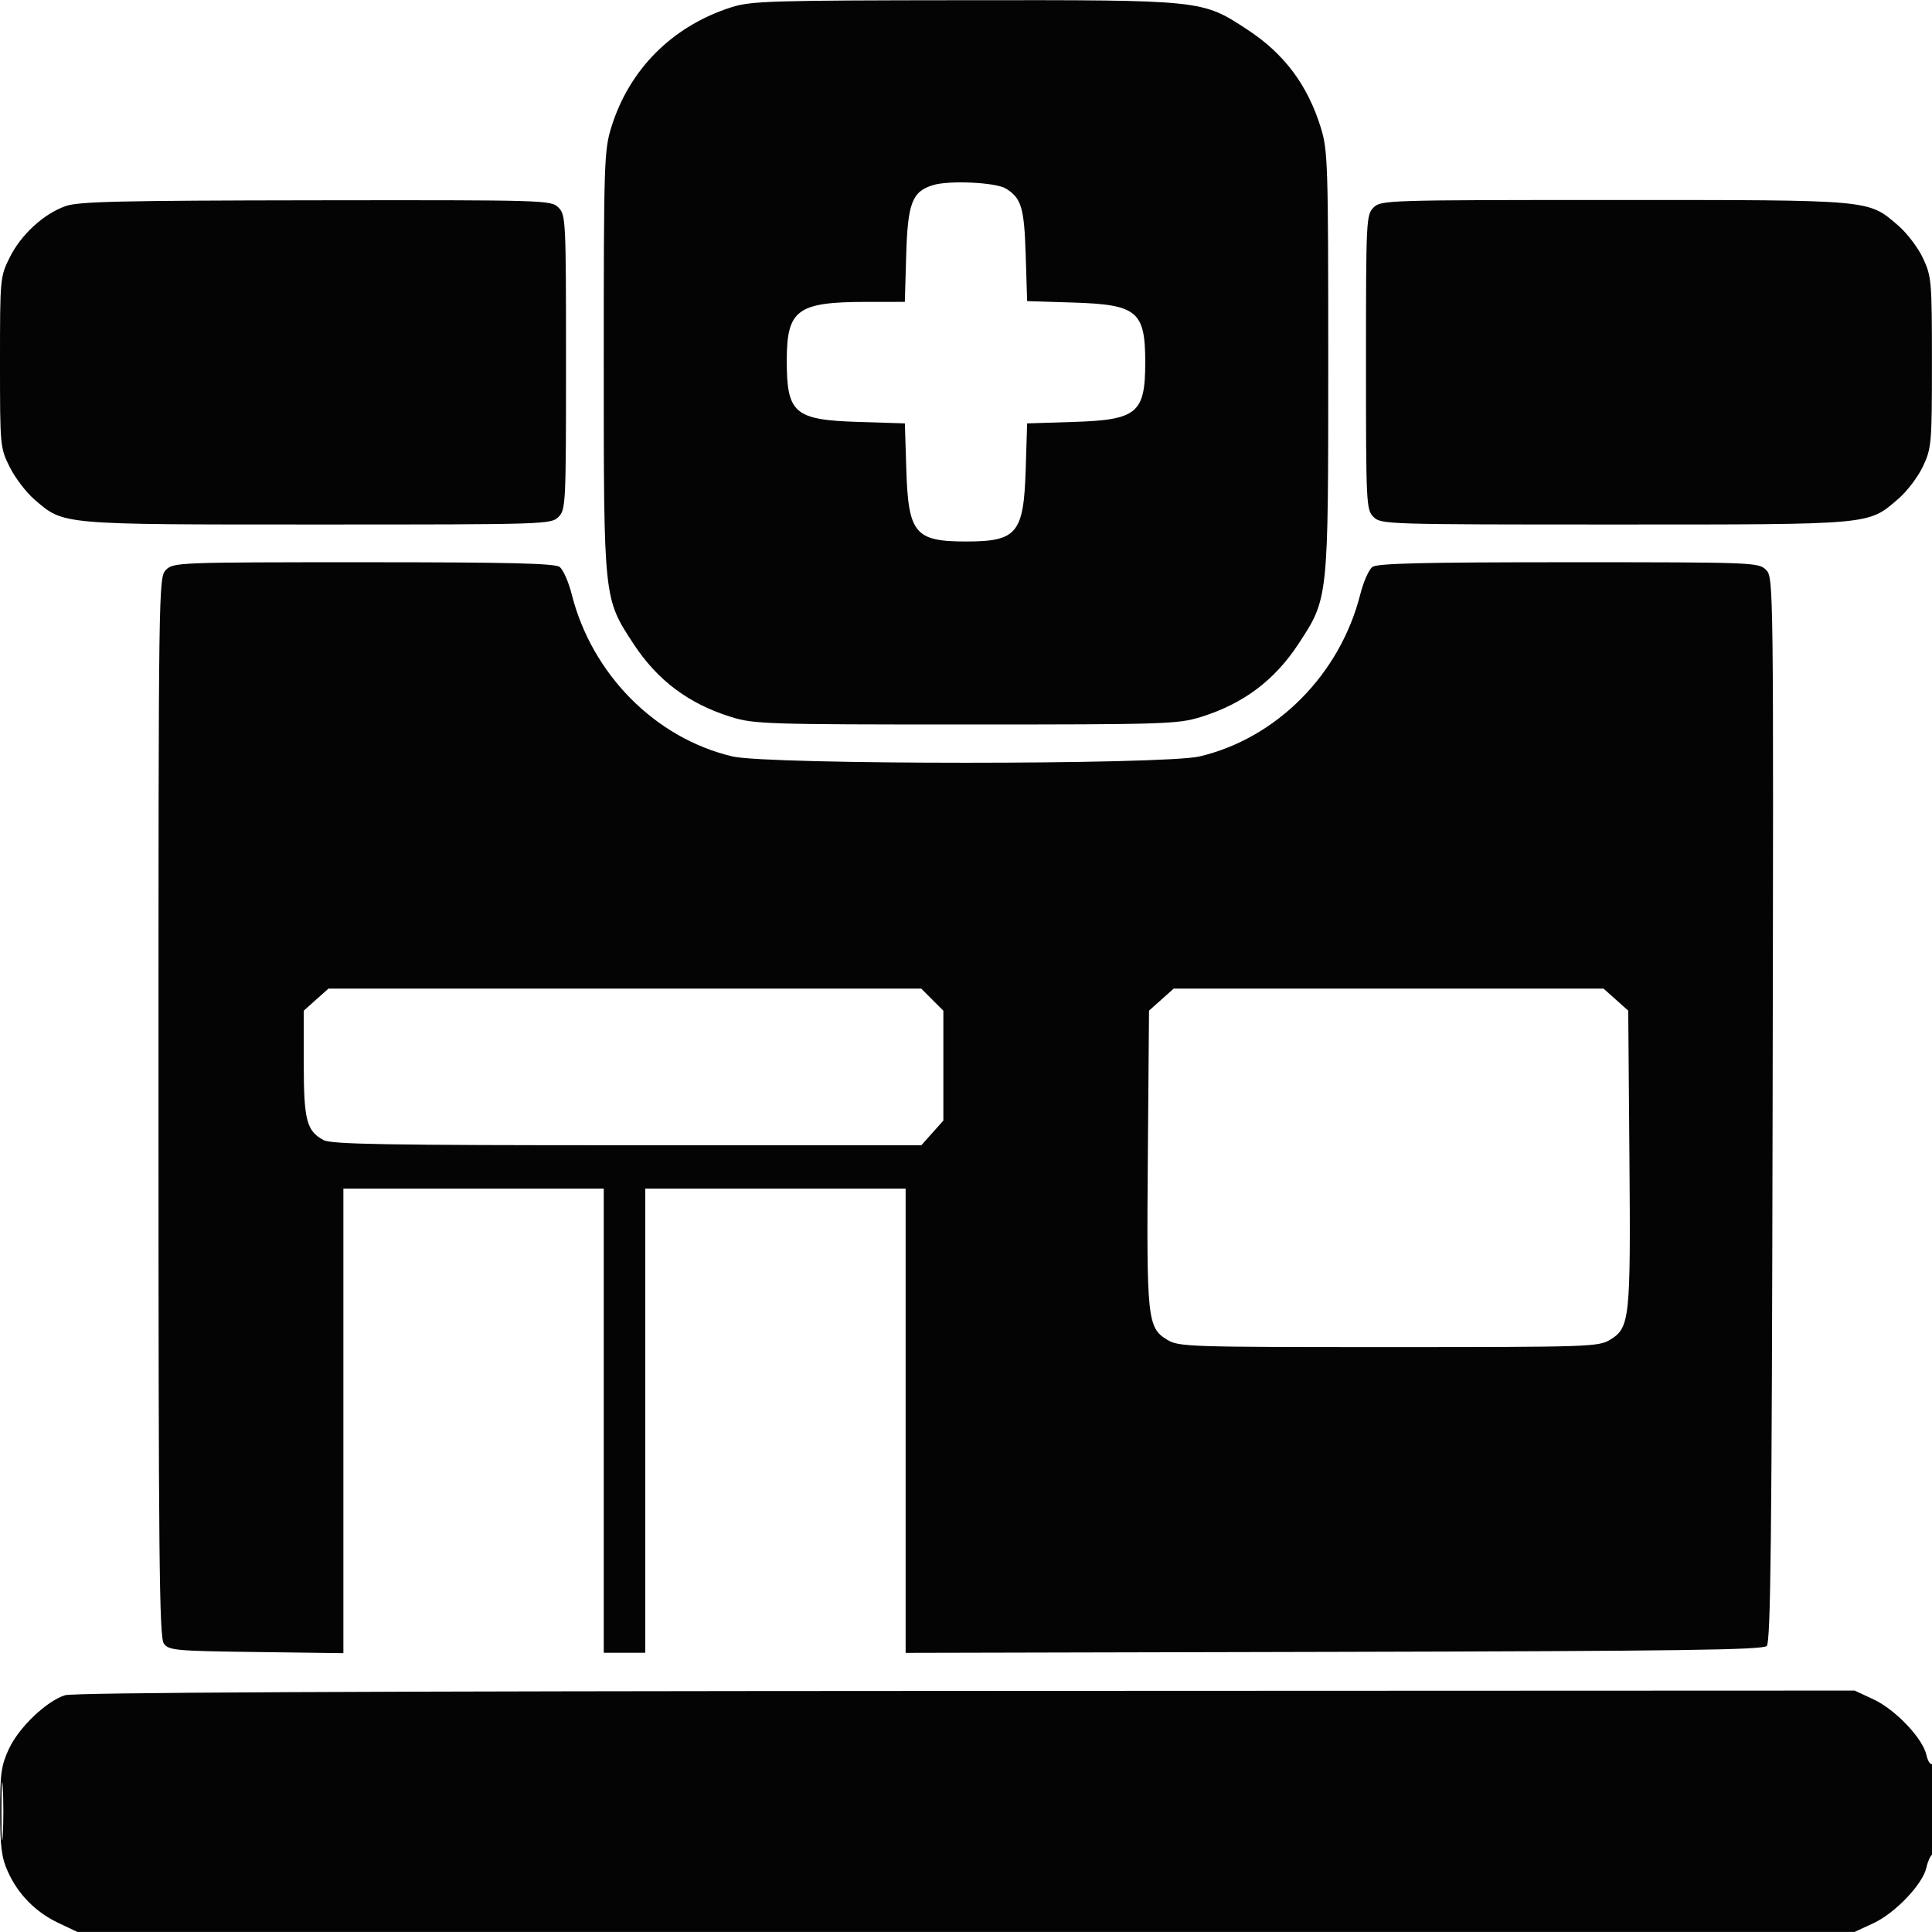 <svg xmlns="http://www.w3.org/2000/svg" width="512" height="512" viewBox="0 0 512 512" version="1.1"><path d="" stroke="none" fill="#080404" fill-rule="evenodd"/><path d="M 193.798 1.931 C 178.174 6.926, 166.746 18.368, 161.985 33.783 C 160.105 39.869, 160 43.174, 160 96 C 160 158.960, 159.952 158.503, 167.849 170.572 C 174.233 180.328, 182.526 186.535, 193.855 190.036 C 199.850 191.889, 203.374 192, 256 192 C 308.626 192, 312.150 191.889, 318.145 190.036 C 329.474 186.535, 337.767 180.328, 344.151 170.572 C 352.048 158.503, 352 158.960, 352 96 C 352 43.374, 351.889 39.850, 350.036 33.855 C 346.535 22.526, 340.328 14.233, 330.572 7.849 C 318.480 -0.063, 319.020 -0.007, 255.645 0.054 C 204.156 0.103, 199.027 0.259, 193.798 1.931 M 247.255 49.058 C 241.711 50.761, 240.546 53.818, 240.147 67.705 L 239.794 80 229.647 80.006 C 211.273 80.016, 208.500 82.054, 208.500 95.548 C 208.500 109.591, 210.501 111.292, 227.650 111.823 L 239.800 112.200 240.177 124.350 C 240.704 141.372, 242.463 143.500, 256 143.500 C 269.537 143.500, 271.296 141.372, 271.823 124.350 L 272.200 112.200 284.350 111.823 C 301.372 111.296, 303.500 109.537, 303.500 96 C 303.500 82.463, 301.372 80.704, 284.350 80.177 L 272.200 79.800 271.823 67.650 C 271.432 55.044, 270.692 52.539, 266.602 49.983 C 263.956 48.329, 251.560 47.736, 247.255 49.058 M 17.385 54.617 C 11.552 56.686, 5.605 62.144, 2.588 68.199 C 0.033 73.326, -0 73.684, -0 96 C -0 118.316, 0.033 118.674, 2.588 123.801 C 4.012 126.658, 6.989 130.547, 9.205 132.443 C 17.007 139.122, 15.615 139, 84.178 139 C 144.667 139, 146.043 138.957, 148 137 C 149.932 135.068, 150 133.667, 150 96 C 150 58.333, 149.932 56.932, 148 55 C 146.041 53.041, 144.721 53.002, 83.750 53.079 C 31.883 53.145, 20.814 53.401, 17.385 54.617 M 364 55 C 362.068 56.932, 362 58.333, 362 96 C 362 133.667, 362.068 135.068, 364 137 C 365.957 138.957, 367.333 139, 427.822 139 C 496.618 139, 494.962 139.149, 503.019 132.251 C 505.358 130.249, 508.332 126.336, 509.626 123.556 C 511.879 118.718, 511.980 117.530, 511.980 96 C 511.980 74.470, 511.879 73.282, 509.626 68.444 C 508.332 65.664, 505.358 61.751, 503.019 59.749 C 494.962 52.851, 496.618 53, 427.822 53 C 367.333 53, 365.957 53.043, 364 55 M 44 151 C 42.019 152.981, 42 154.333, 42 293.309 C 42 412.837, 42.210 433.905, 43.418 435.559 C 44.739 437.367, 46.415 437.521, 67.918 437.802 L 91 438.105 91 376.552 L 91 315 125.500 315 L 160 315 160 376.500 L 160 438 165.500 438 L 171 438 171 376.500 L 171 315 205.500 315 L 240 315 240 376.513 L 240 438.025 353.450 437.763 C 444.927 437.551, 467.152 437.248, 468.200 436.200 C 469.252 435.148, 469.550 407.992, 469.760 293.960 C 470.019 153.940, 470.007 153.007, 468.010 151.010 C 466.050 149.050, 464.752 149, 415.691 149 C 377.011 149, 364.992 149.289, 363.694 150.250 C 362.765 150.938, 361.322 154.200, 360.488 157.500 C 355.123 178.708, 338.333 195.645, 317.897 200.463 C 308.438 202.692, 203.562 202.692, 194.103 200.463 C 173.667 195.645, 156.877 178.708, 151.512 157.500 C 150.678 154.200, 149.235 150.938, 148.306 150.250 C 147.008 149.289, 134.989 149, 96.309 149 C 47.333 149, 45.947 149.053, 44 151 M 83.766 264.917 L 80.500 267.834 80.500 281.762 C 80.500 296.849, 81.242 299.721, 85.762 302.140 C 87.842 303.253, 102.438 303.500, 166.234 303.500 L 244.164 303.500 247.082 300.234 L 250 296.968 250 282.407 L 250 267.846 247.077 264.923 L 244.154 262 165.593 262 L 87.032 262 83.766 264.917 M 307.766 264.917 L 304.500 267.834 304.186 306.667 C 303.840 349.614, 304.077 351.857, 309.304 355.044 C 312.370 356.914, 314.750 356.993, 368 356.993 C 421.250 356.993, 423.630 356.914, 426.696 355.044 C 431.923 351.857, 432.160 349.614, 431.814 306.667 L 431.500 267.834 428.234 264.917 L 424.968 262 368 262 L 311.032 262 307.766 264.917 M 17.215 449.257 C 12.268 450.842, 5.008 457.787, 2.366 463.462 C 0.329 467.835, 0.021 470.017, 0.032 480 C 0.042 489.406, 0.414 492.319, 2.079 496 C 4.810 502.041, 9.451 506.748, 15.500 509.613 L 20.500 511.980 256 511.980 L 491.500 511.980 496.538 509.634 C 502.275 506.963, 509.553 499.312, 510.512 494.944 C 510.865 493.337, 511.569 491.766, 512.077 491.452 C 512.585 491.139, 513 485.482, 513 478.882 C 513 471.845, 512.620 467.117, 512.081 467.450 C 511.576 467.762, 510.872 466.694, 510.517 465.076 C 509.553 460.690, 502.286 453.042, 496.538 450.366 L 491.500 448.020 256 448.112 C 94.147 448.175, 19.473 448.533, 17.215 449.257 M 0.385 480 C 0.385 486.875, 0.545 489.688, 0.740 486.250 C 0.936 482.813, 0.936 477.188, 0.740 473.750 C 0.545 470.313, 0.385 473.125, 0.385 480" stroke="none" fill="#040404" fill-rule="evenodd"/></svg>